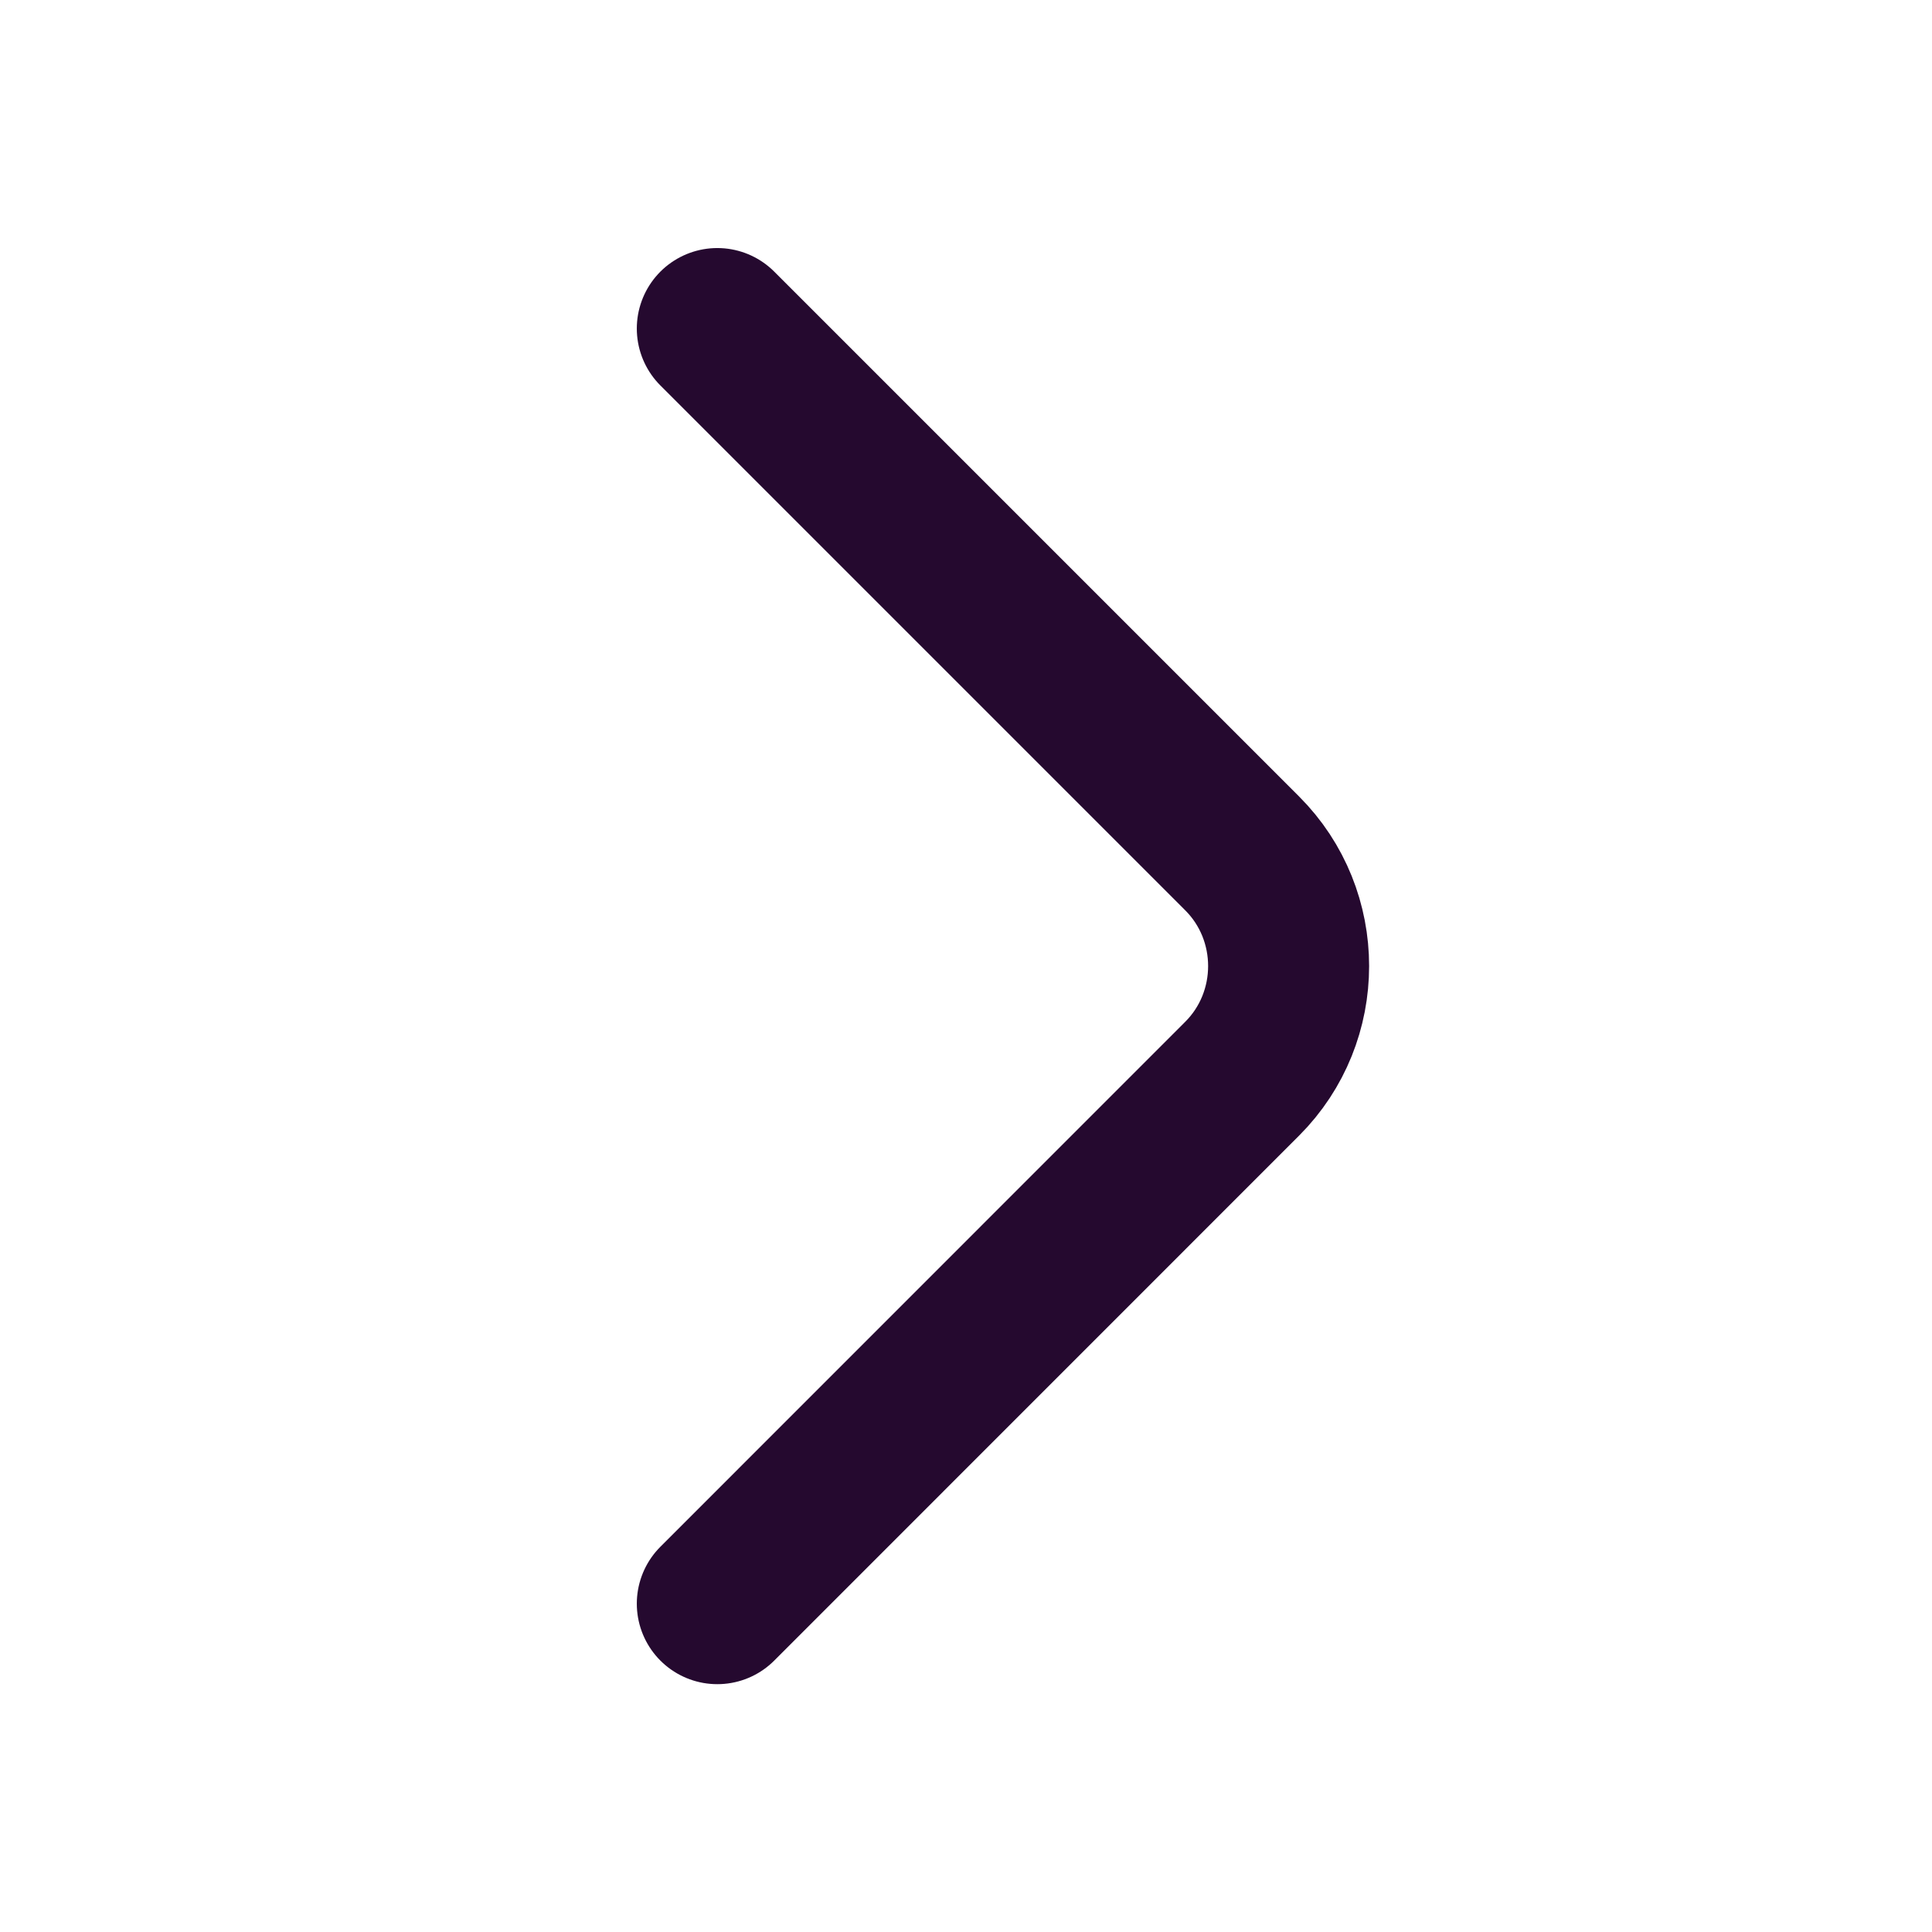 <svg width="18" height="18" viewBox="0 0 18 18" fill="none" xmlns="http://www.w3.org/2000/svg">
<path d="M6.683 14.941L11.573 10.05C12.15 9.473 12.15 8.528 11.573 7.951L6.683 3.061" stroke="#25092F" stroke-width="1.5" stroke-miterlimit="10" stroke-linecap="round" stroke-linejoin="round"/>
</svg>